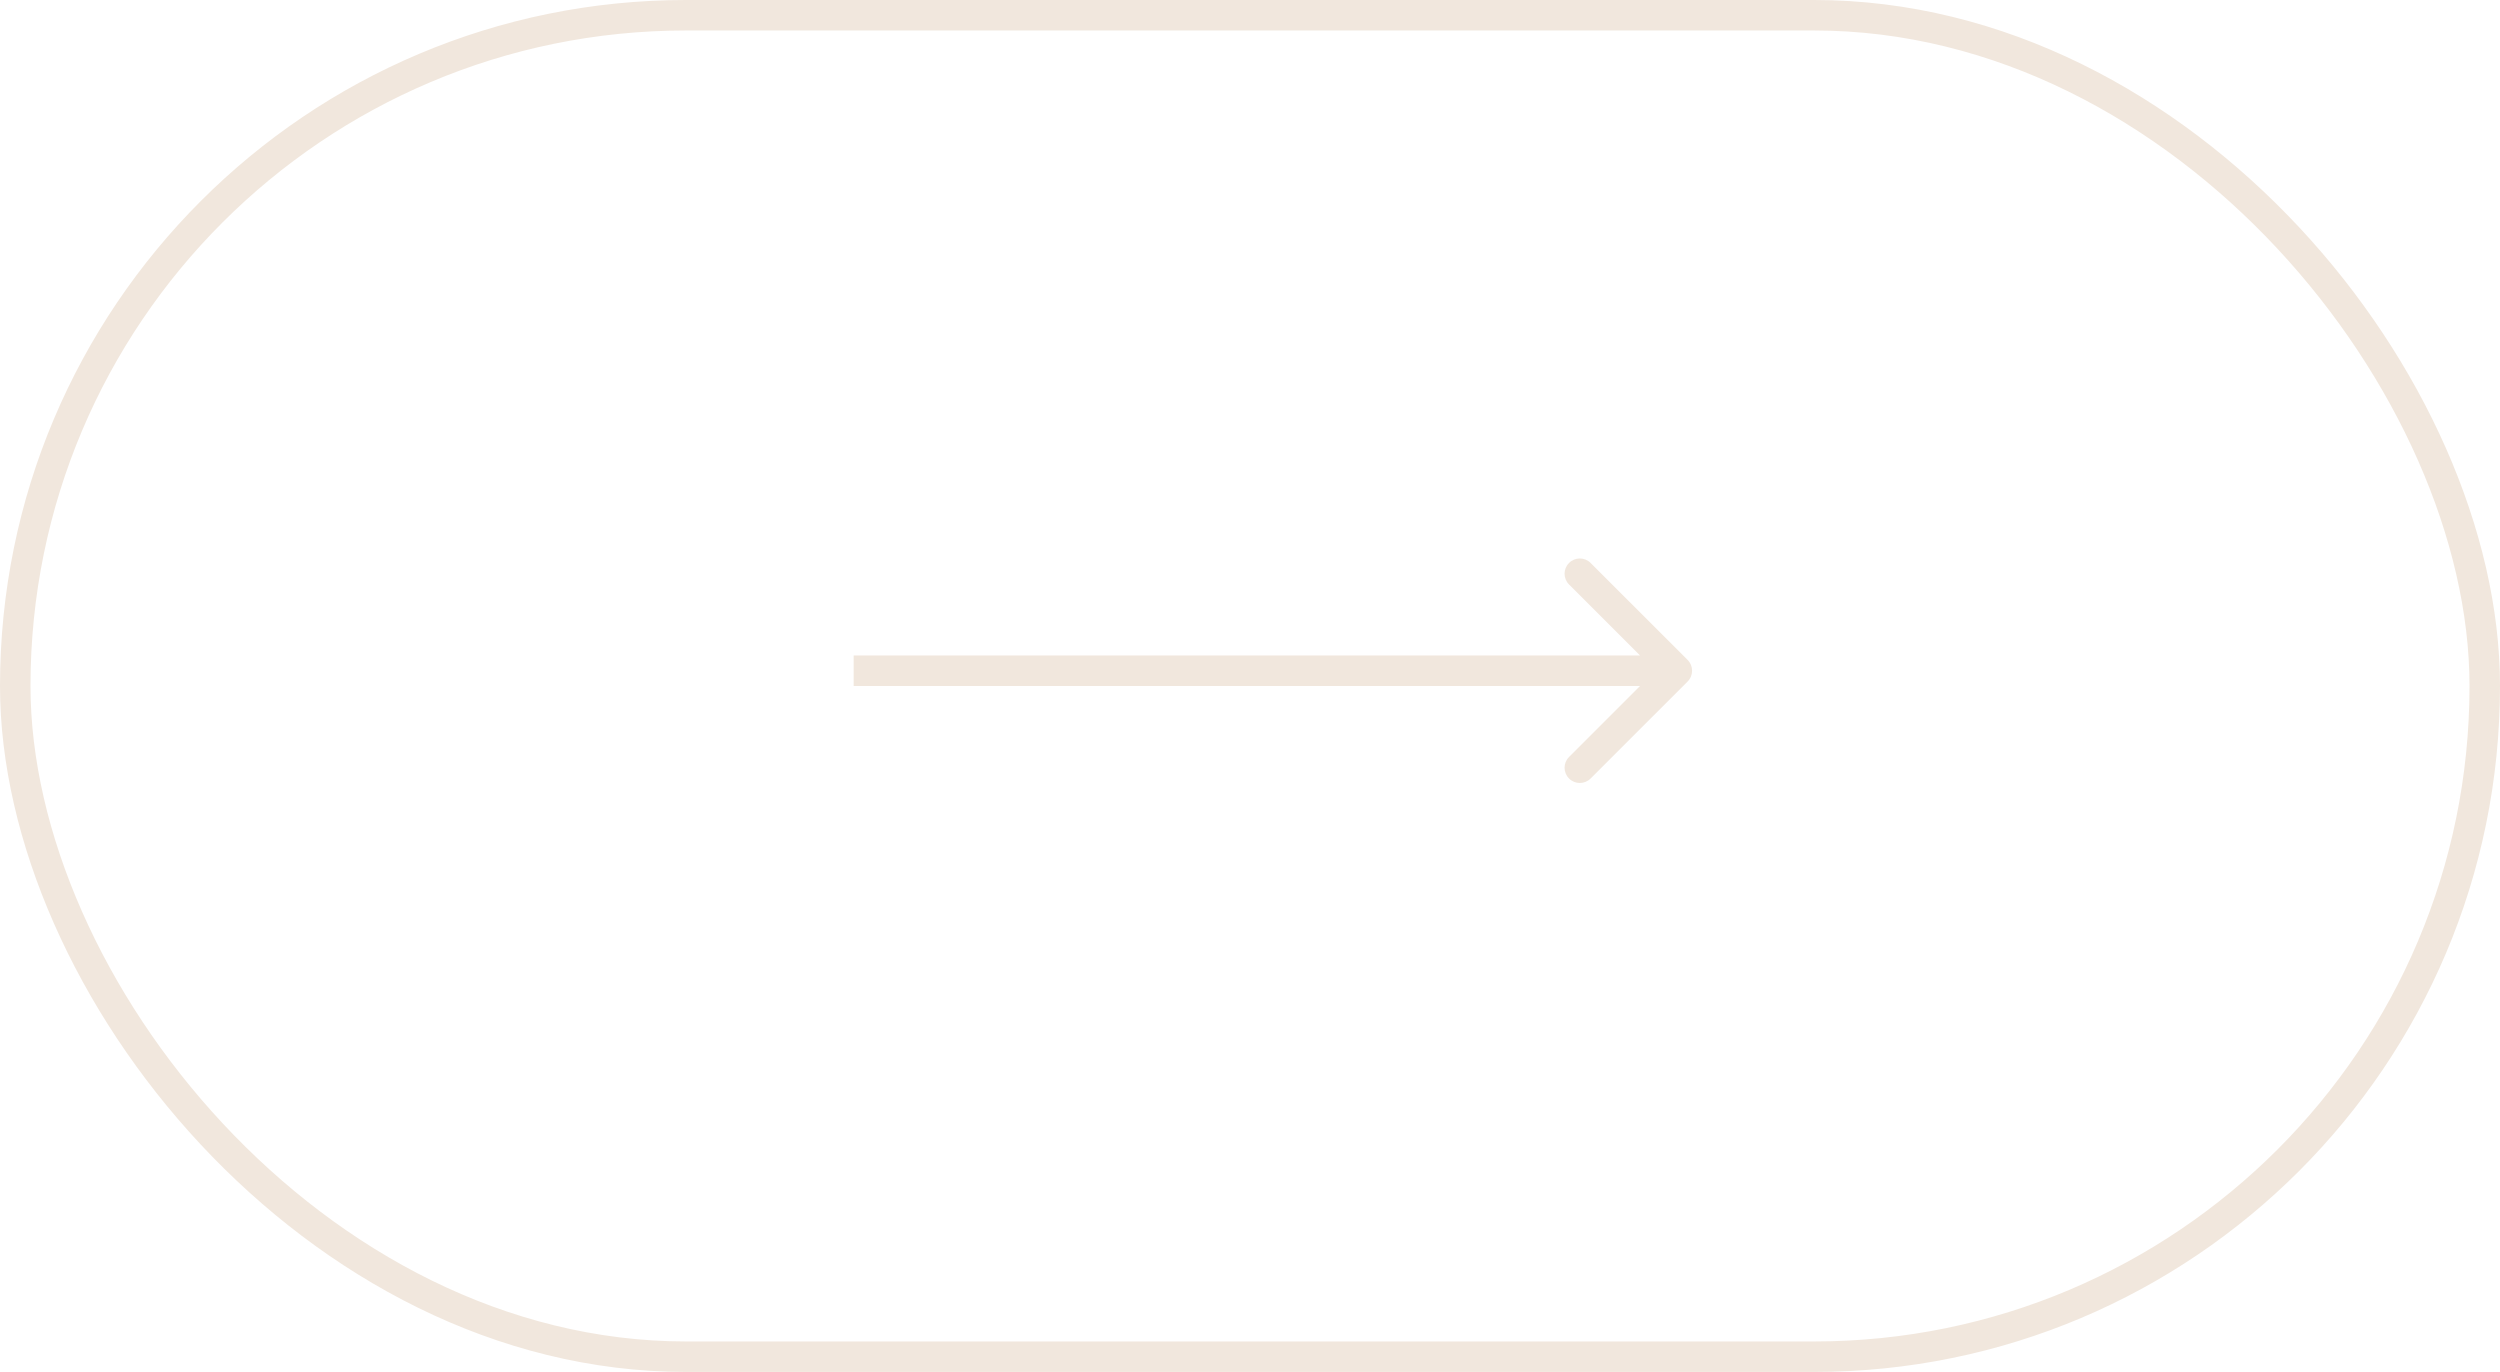 <?xml version="1.0" encoding="UTF-8"?> <svg xmlns="http://www.w3.org/2000/svg" width="82" height="45" viewBox="0 0 82 45" fill="none"><rect x="0.5" y="0.5" width="81" height="44" rx="22" stroke="#F1E7DD"></rect><path d="M55.354 22.354C55.549 22.158 55.549 21.842 55.354 21.646L52.172 18.465C51.976 18.269 51.66 18.269 51.465 18.465C51.269 18.66 51.269 18.976 51.465 19.172L54.293 22L51.465 24.828C51.269 25.024 51.269 25.34 51.465 25.535C51.66 25.731 51.976 25.731 52.172 25.535L55.354 22.354ZM28 22.5L55 22.5L55 21.5L28 21.5L28 22.5Z" fill="#F1E7DD"></path></svg> 